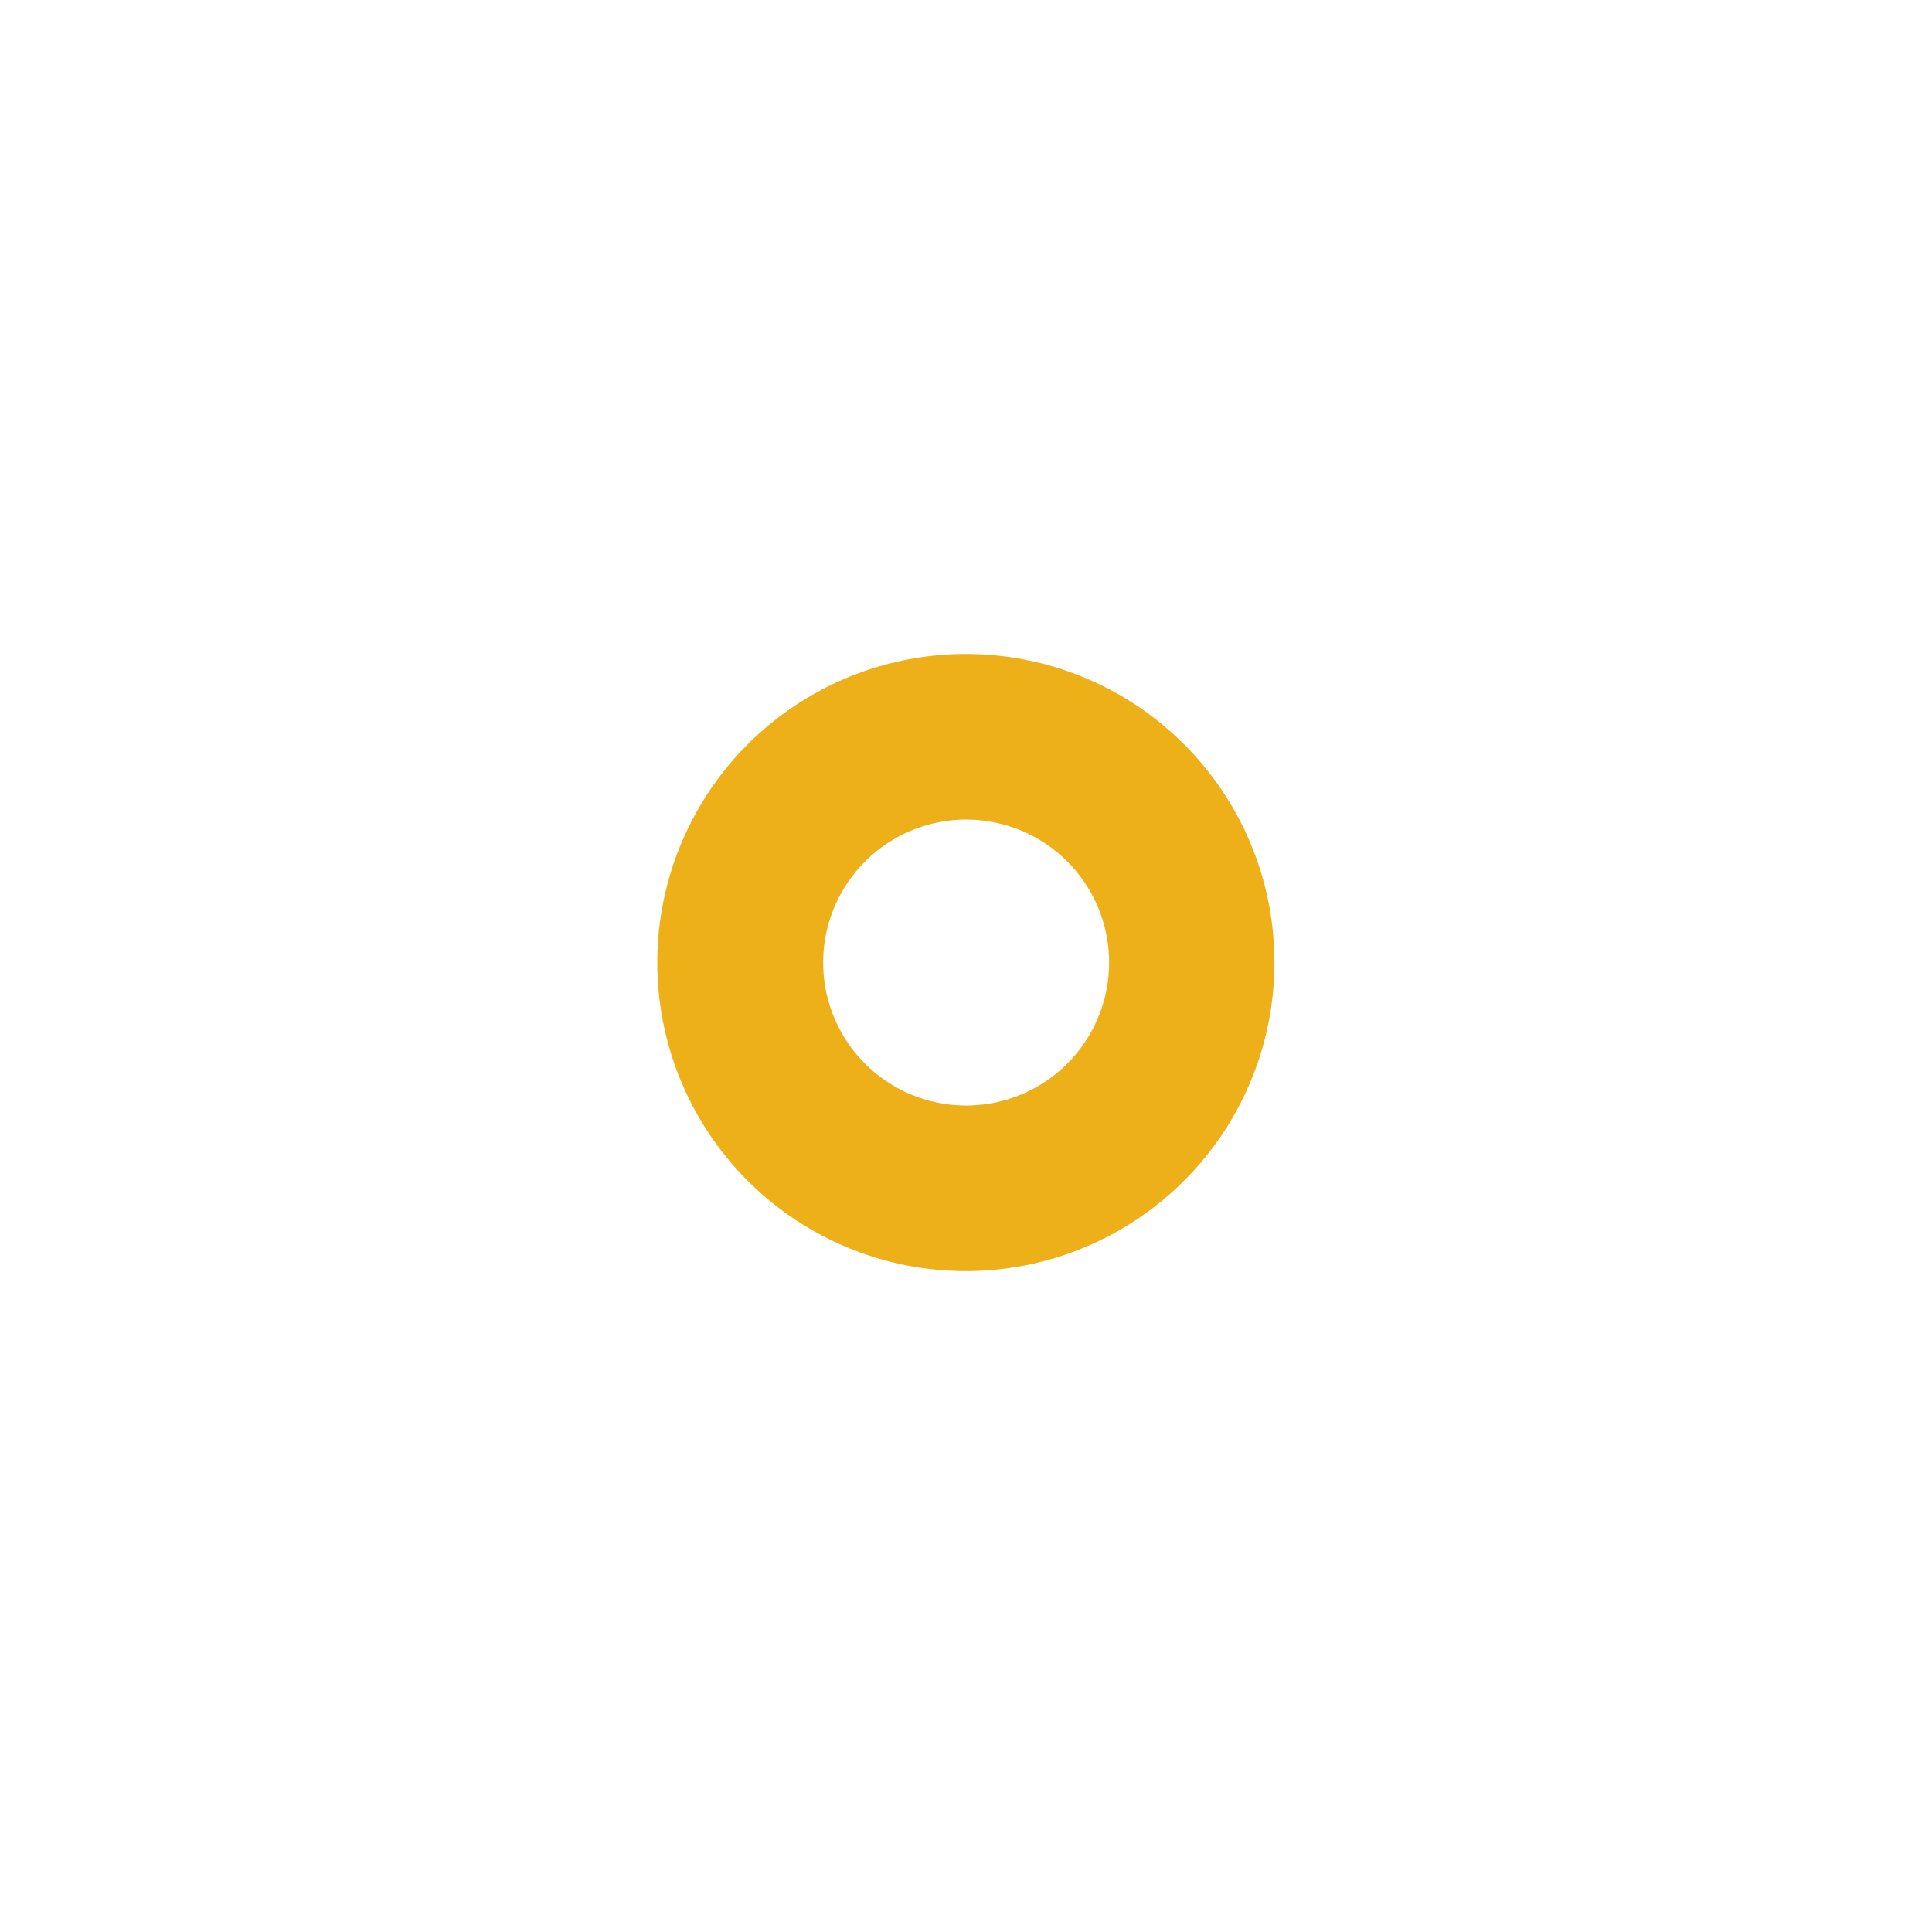 <svg id="レイヤー_1" data-name="レイヤー 1" xmlns="http://www.w3.org/2000/svg" viewBox="0 0 140 140"><defs><style>.cls-1{fill:#eeb018;}</style></defs><path class="cls-1" d="M70,59.39A10.36,10.36,0,1,1,59.65,69.75,10.37,10.37,0,0,1,70,59.39m0-12A22.36,22.36,0,1,0,92.35,69.75,22.35,22.35,0,0,0,70,47.39Z"/></svg>